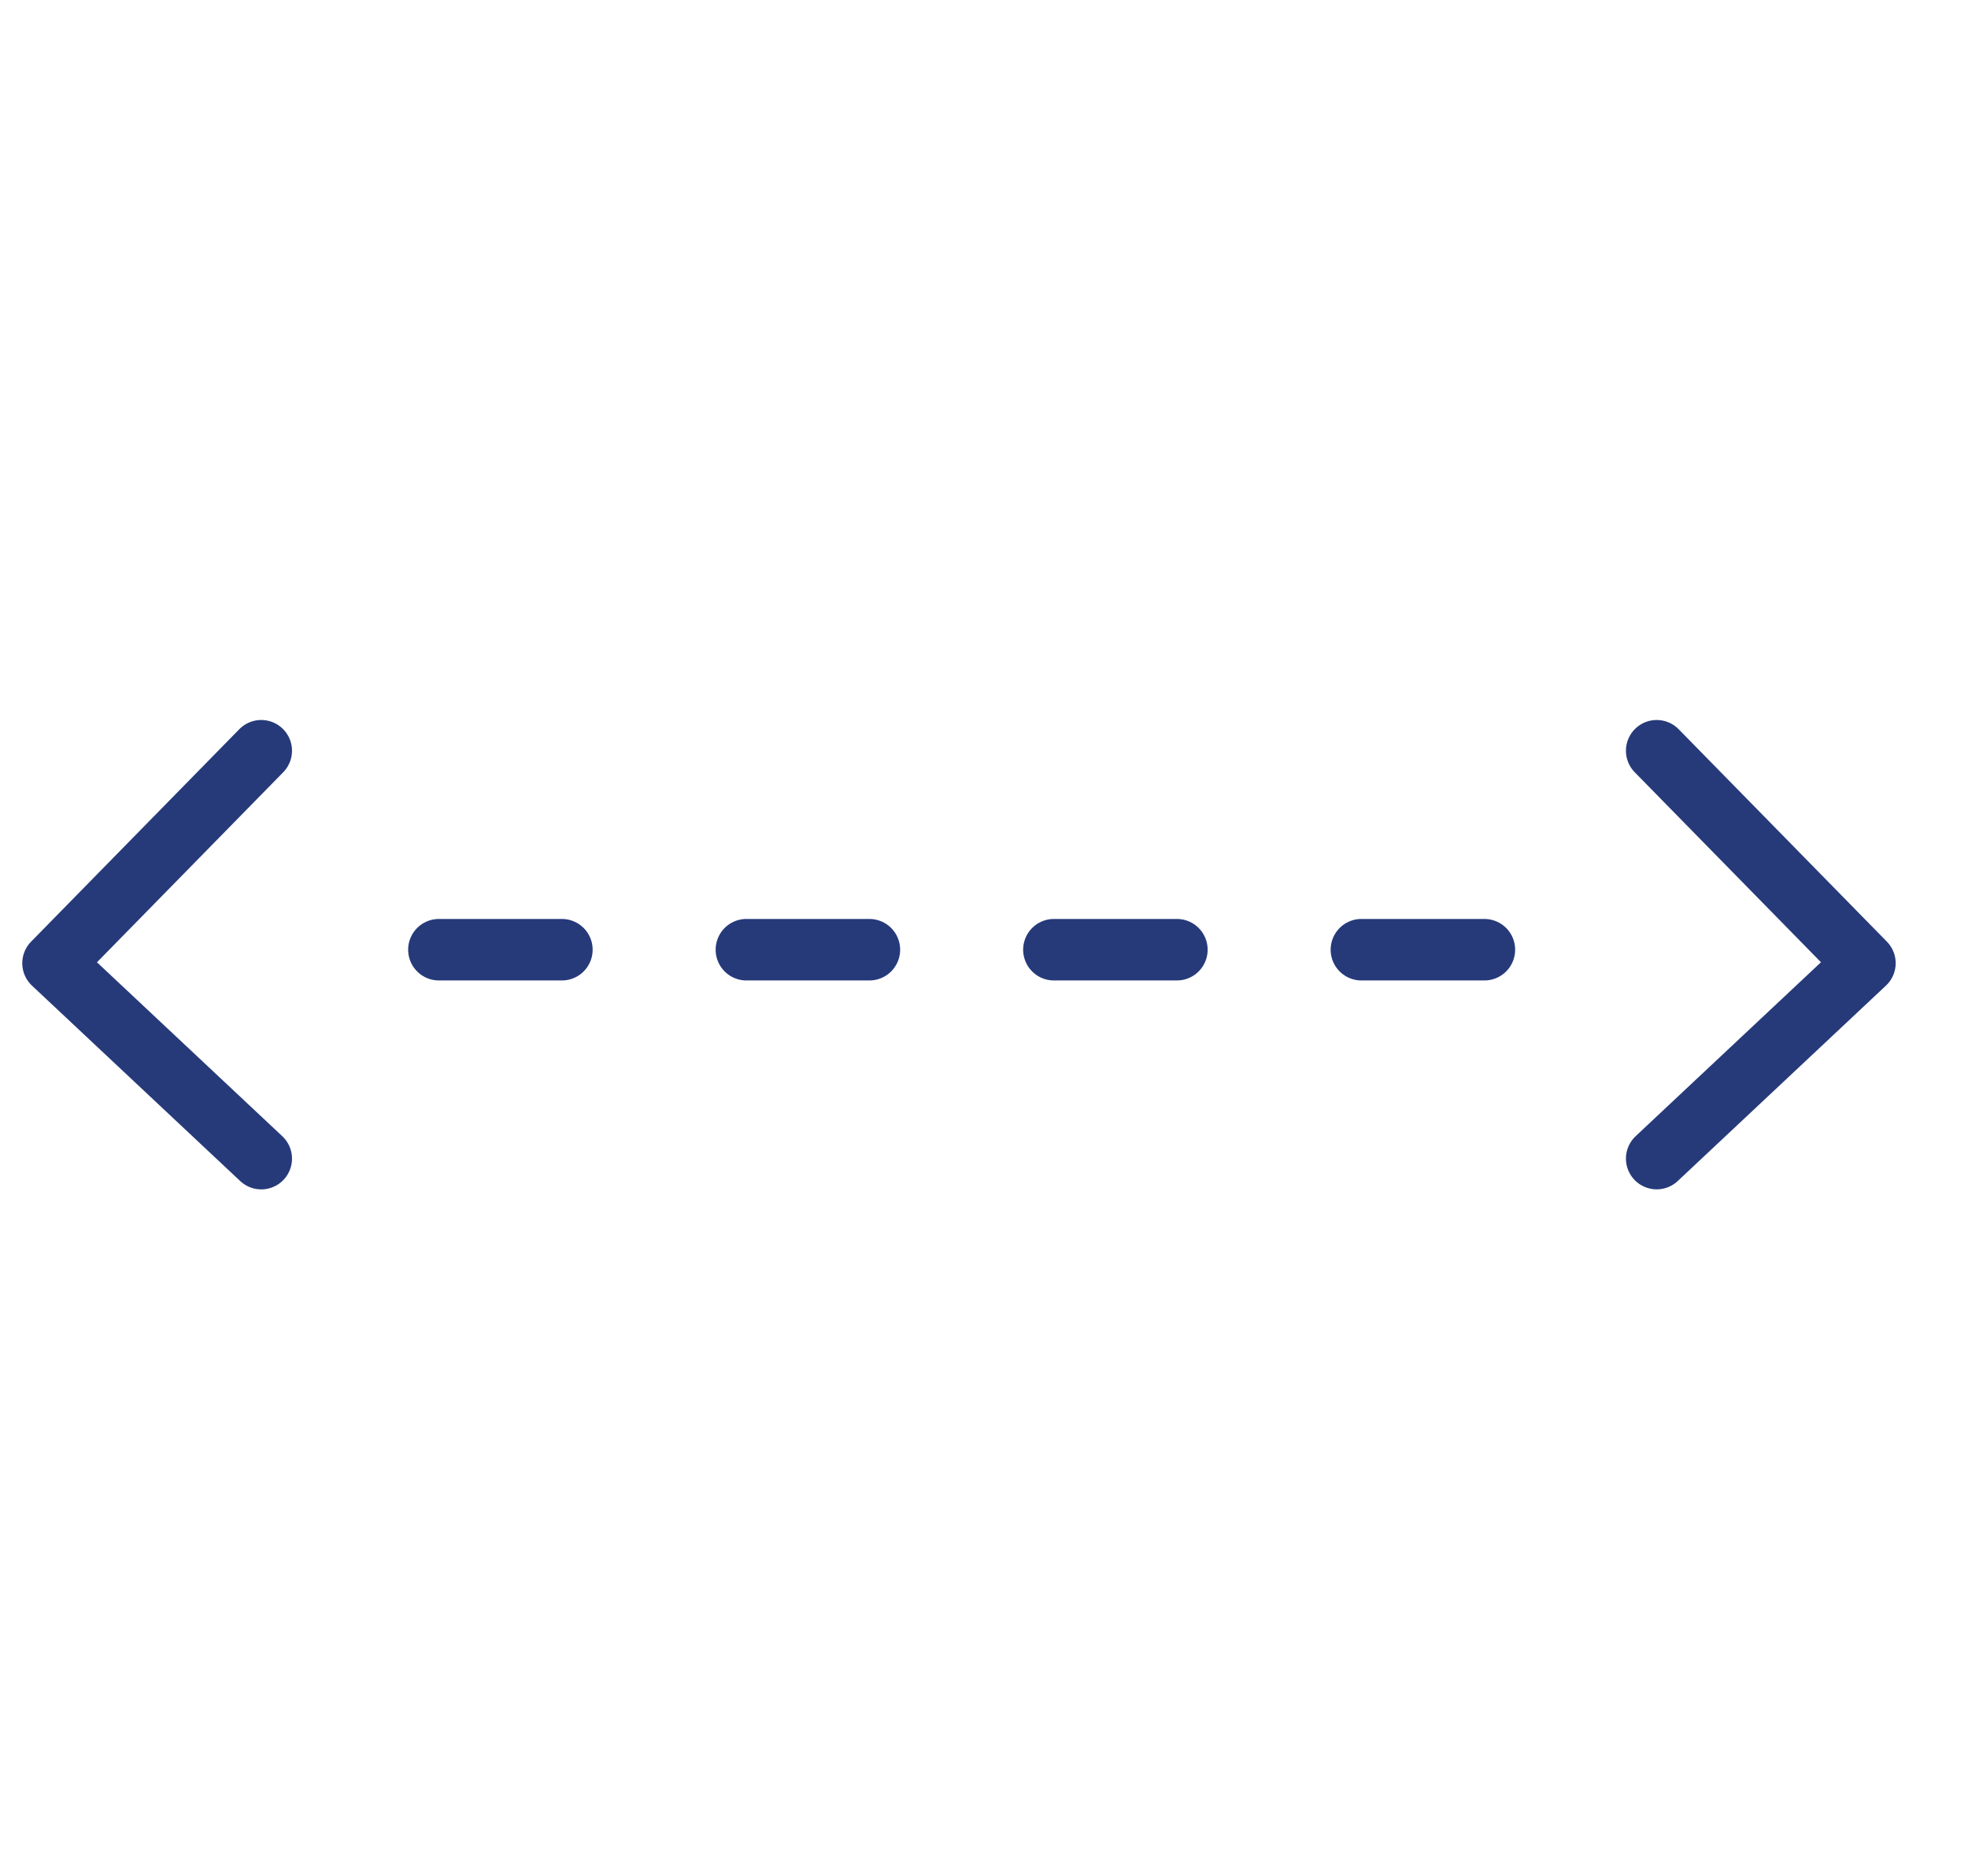 <svg xmlns="http://www.w3.org/2000/svg" width="64" height="61" viewBox="0 0 64 61">
  <g id="distanciamiento" transform="translate(-968.156 -1762)">
    <rect id="Rectángulo_708" data-name="Rectángulo 708" width="64" height="61" transform="translate(968.156 1762)" fill="none"/>
    <path id="Trazado_1320" data-name="Trazado 1320" d="M1459.88,3812.091l6.772,6.908-6.772,6.355" transform="translate(-437.848 -2025.678)" fill="none" stroke="#263a7a" stroke-linecap="round" stroke-linejoin="round" stroke-width="2"/>
    <path id="Trazado_1321" data-name="Trazado 1321" d="M1466.652,3812.091,1459.88,3819l6.772,6.355" transform="translate(-490 -2025.678)" fill="none" stroke="#263a7a" stroke-linecap="round" stroke-linejoin="round" stroke-width="2"/>
    <path id="Trazado_1322" data-name="Trazado 1322" d="M1423,3821.883h36.143" transform="translate(-440.571 -2029)" fill="none" stroke="#263a7a" stroke-linecap="round" stroke-linejoin="round" stroke-width="2" stroke-dasharray="4 6"/>
  </g>
</svg>
